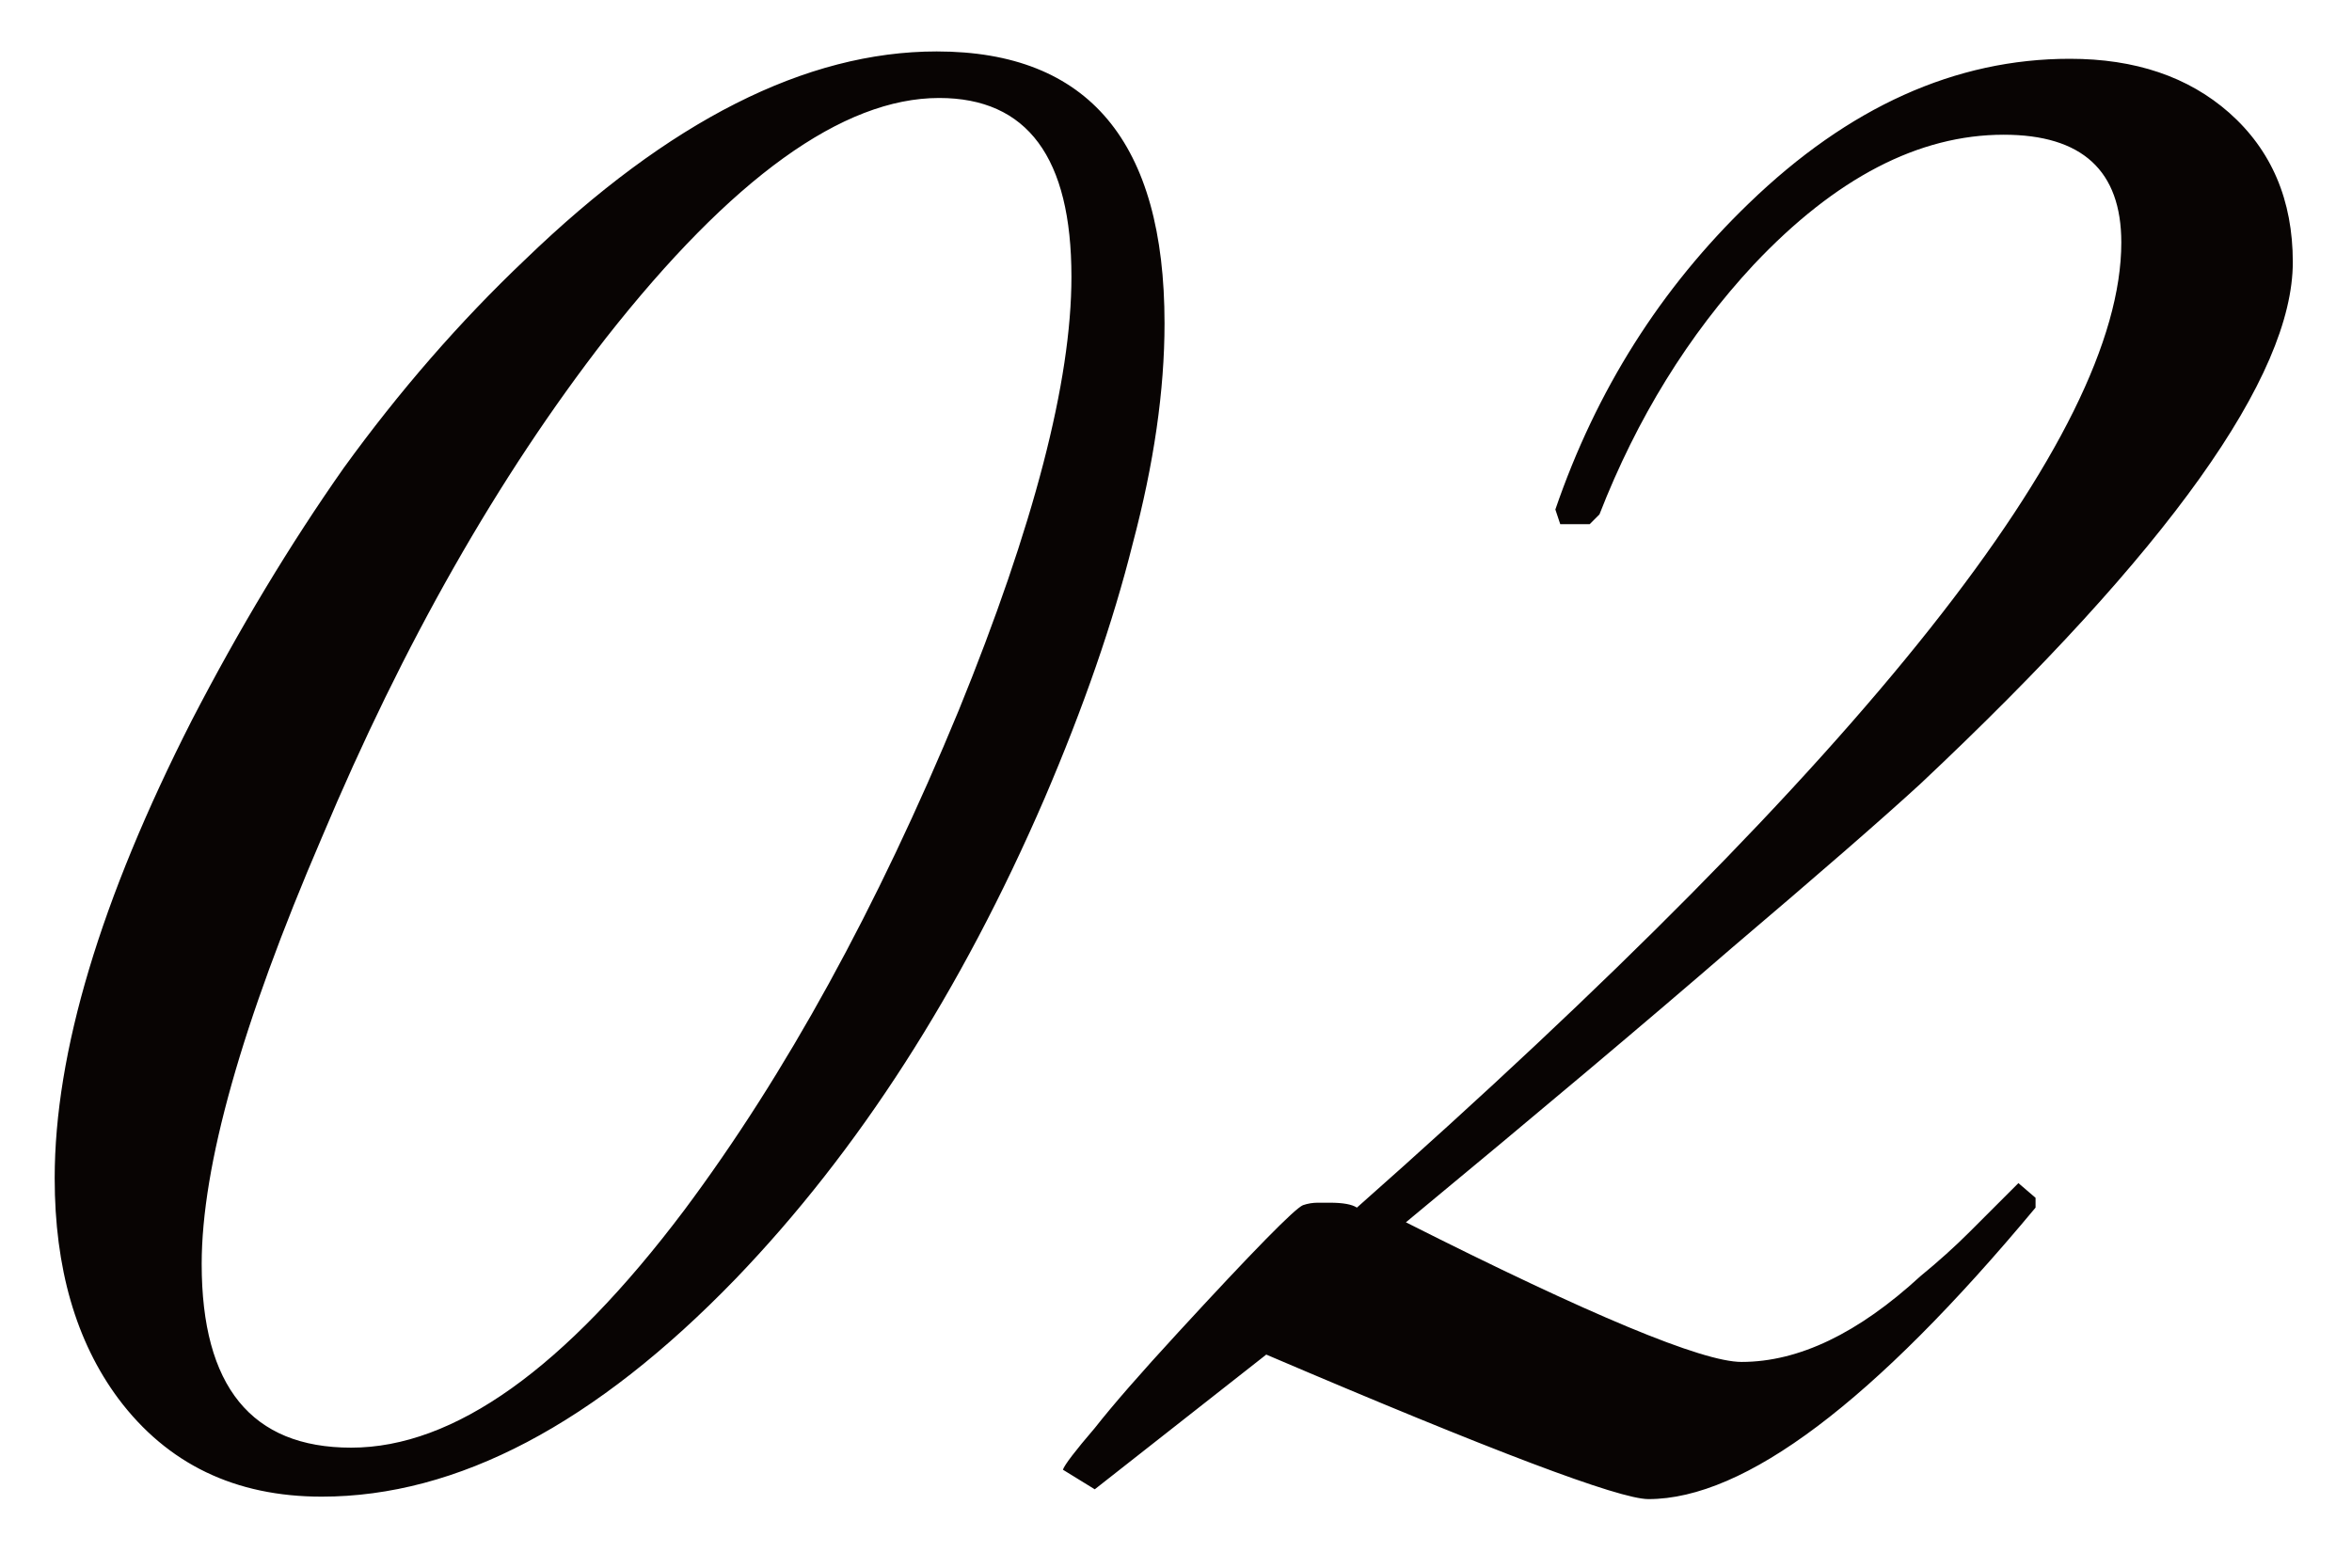 <svg width="24" height="16" viewBox="0 0 24 16" fill="none" xmlns="http://www.w3.org/2000/svg">
<path d="M3.283 15.275C2.4 15.275 1.708 14.942 1.208 14.275C0.775 13.692 0.558 12.942 0.558 12.025C0.558 10.742 1.025 9.183 1.958 7.35C2.441 6.417 2.958 5.558 3.508 4.775C4.075 3.992 4.691 3.283 5.358 2.65C6.825 1.233 8.225 0.525 9.558 0.525C11.108 0.525 11.883 1.45 11.883 3.3C11.883 3.983 11.775 4.733 11.558 5.55C11.358 6.35 11.058 7.217 10.658 8.15C9.808 10.117 8.758 11.75 7.508 13.05C6.075 14.533 4.666 15.275 3.283 15.275ZM3.583 14.775C4.633 14.775 5.766 13.967 6.983 12.35C8.016 10.967 8.95 9.267 9.783 7.25C10.55 5.367 10.933 3.892 10.933 2.825C10.933 1.608 10.483 1 9.583 1C8.6 1 7.466 1.817 6.183 3.45C5.083 4.867 4.116 6.567 3.283 8.55C2.466 10.45 2.058 11.9 2.058 12.9C2.058 14.15 2.566 14.775 3.583 14.775ZM16.821 15.3C16.521 15.3 15.221 14.808 12.921 13.825L11.171 15.2L10.846 15C10.863 14.95 10.971 14.808 11.171 14.575C11.354 14.342 11.637 14.017 12.021 13.6C12.787 12.767 13.213 12.333 13.296 12.3C13.346 12.283 13.396 12.275 13.446 12.275C13.496 12.275 13.537 12.275 13.571 12.275C13.704 12.275 13.796 12.292 13.846 12.325C19.046 7.725 21.646 4.442 21.646 2.475C21.646 1.742 21.246 1.375 20.446 1.375C19.579 1.375 18.729 1.817 17.896 2.7C17.229 3.417 16.704 4.267 16.321 5.25L16.221 5.35H15.921L15.871 5.2C16.288 3.983 16.946 2.942 17.846 2.075C18.863 1.092 19.954 0.6 21.121 0.6C21.788 0.6 22.329 0.783 22.746 1.15C23.179 1.533 23.396 2.042 23.396 2.675C23.396 3.842 22.129 5.617 19.596 8C19.196 8.367 18.554 8.925 17.671 9.675C16.804 10.425 15.696 11.358 14.346 12.475C16.229 13.425 17.371 13.9 17.771 13.9C18.354 13.9 18.962 13.608 19.596 13.025C19.779 12.875 19.946 12.725 20.096 12.575C20.262 12.408 20.429 12.242 20.596 12.075L20.771 12.225V12.325C19.121 14.308 17.804 15.3 16.821 15.3Z" fill="#080403"/>
</svg>
